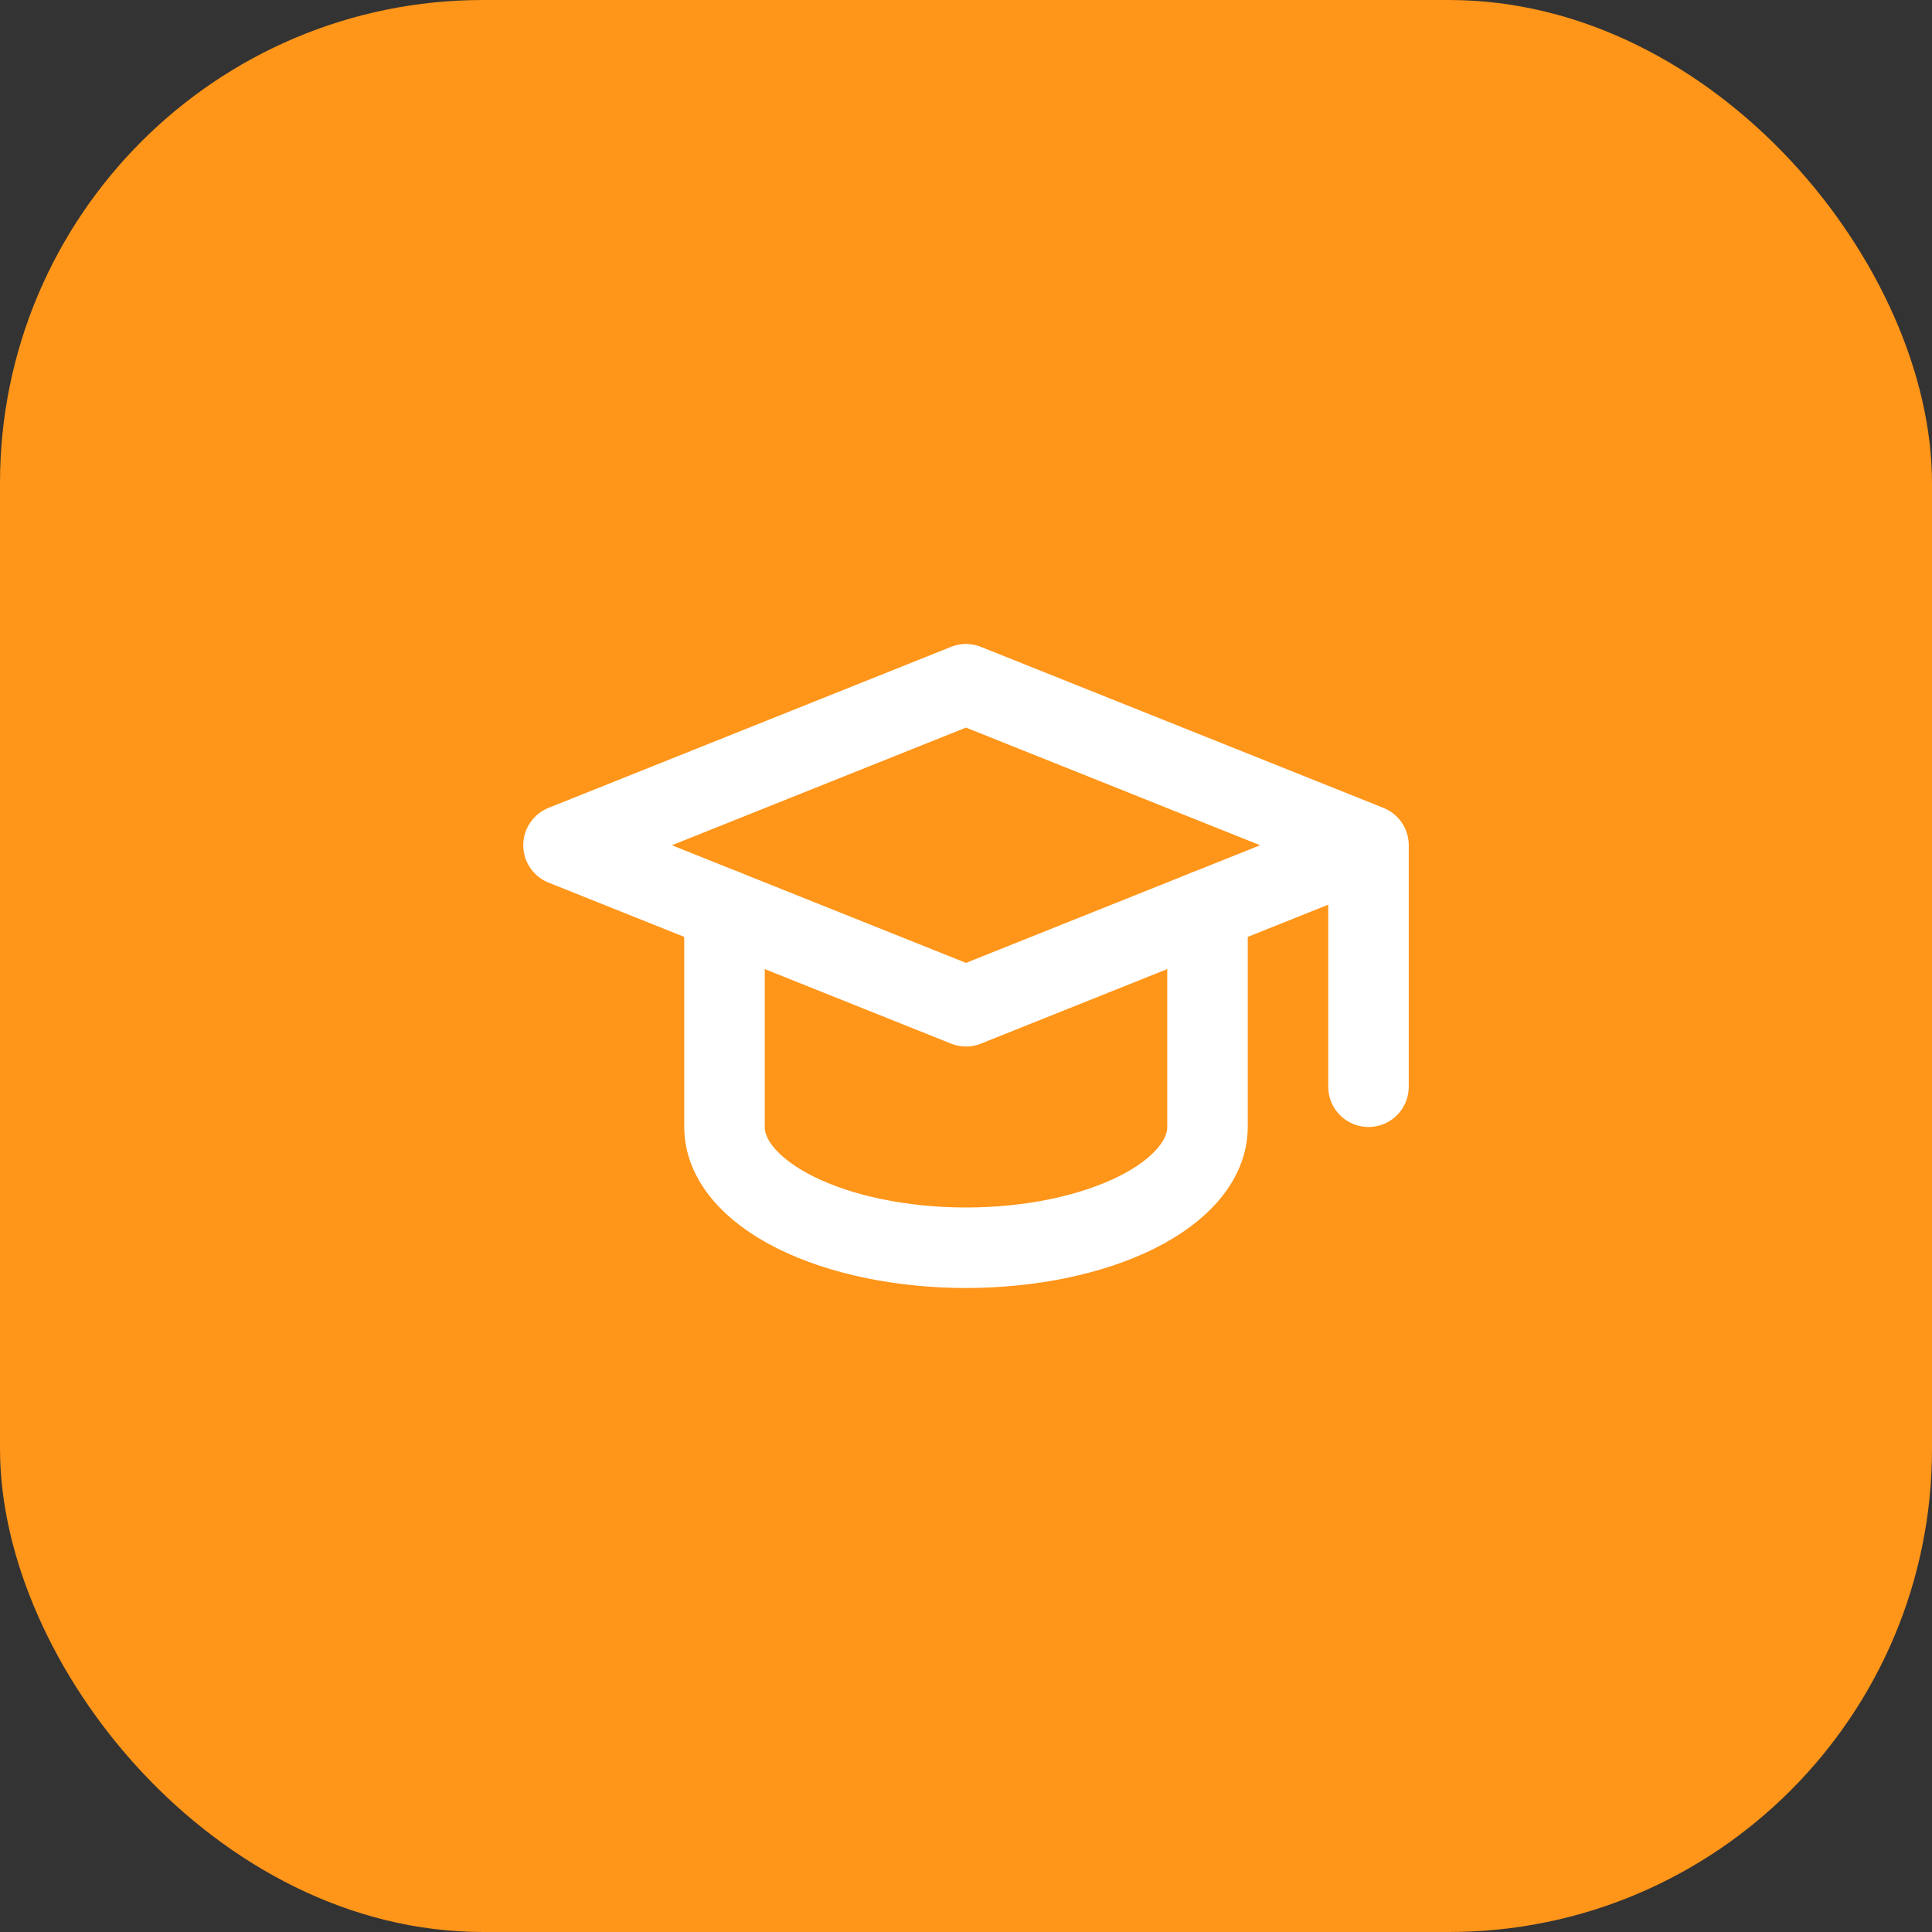 <?xml version="1.0" encoding="UTF-8"?> <svg xmlns="http://www.w3.org/2000/svg" width="48" height="48" viewBox="0 0 48 48" fill="none"><rect x="0" y="0" width="48" height="48" fill="#333333" stroke="none"/><rect width="48" height="48" rx="12" fill="#FF9519"></rect><g clip-path="url(#clip0_1912_22231)"><path d="M34 21L24 17L14 21L24 25L34 21ZM34 21V27" stroke="white" stroke-width="2" stroke-linecap="round" stroke-linejoin="round"></path><path d="M18 22.6V28C18 28.795 18.632 29.558 19.757 30.121C20.883 30.683 22.409 31 24 31C25.591 31 27.117 30.683 28.243 30.121C29.368 29.558 30 28.795 30 28V22.6" stroke="white" stroke-width="2" stroke-linecap="round" stroke-linejoin="round"></path></g><defs><clipPath id="clip0_1912_22231"><rect width="24" height="24" fill="white" transform="translate(12 12)"></rect></clipPath></defs></svg> 